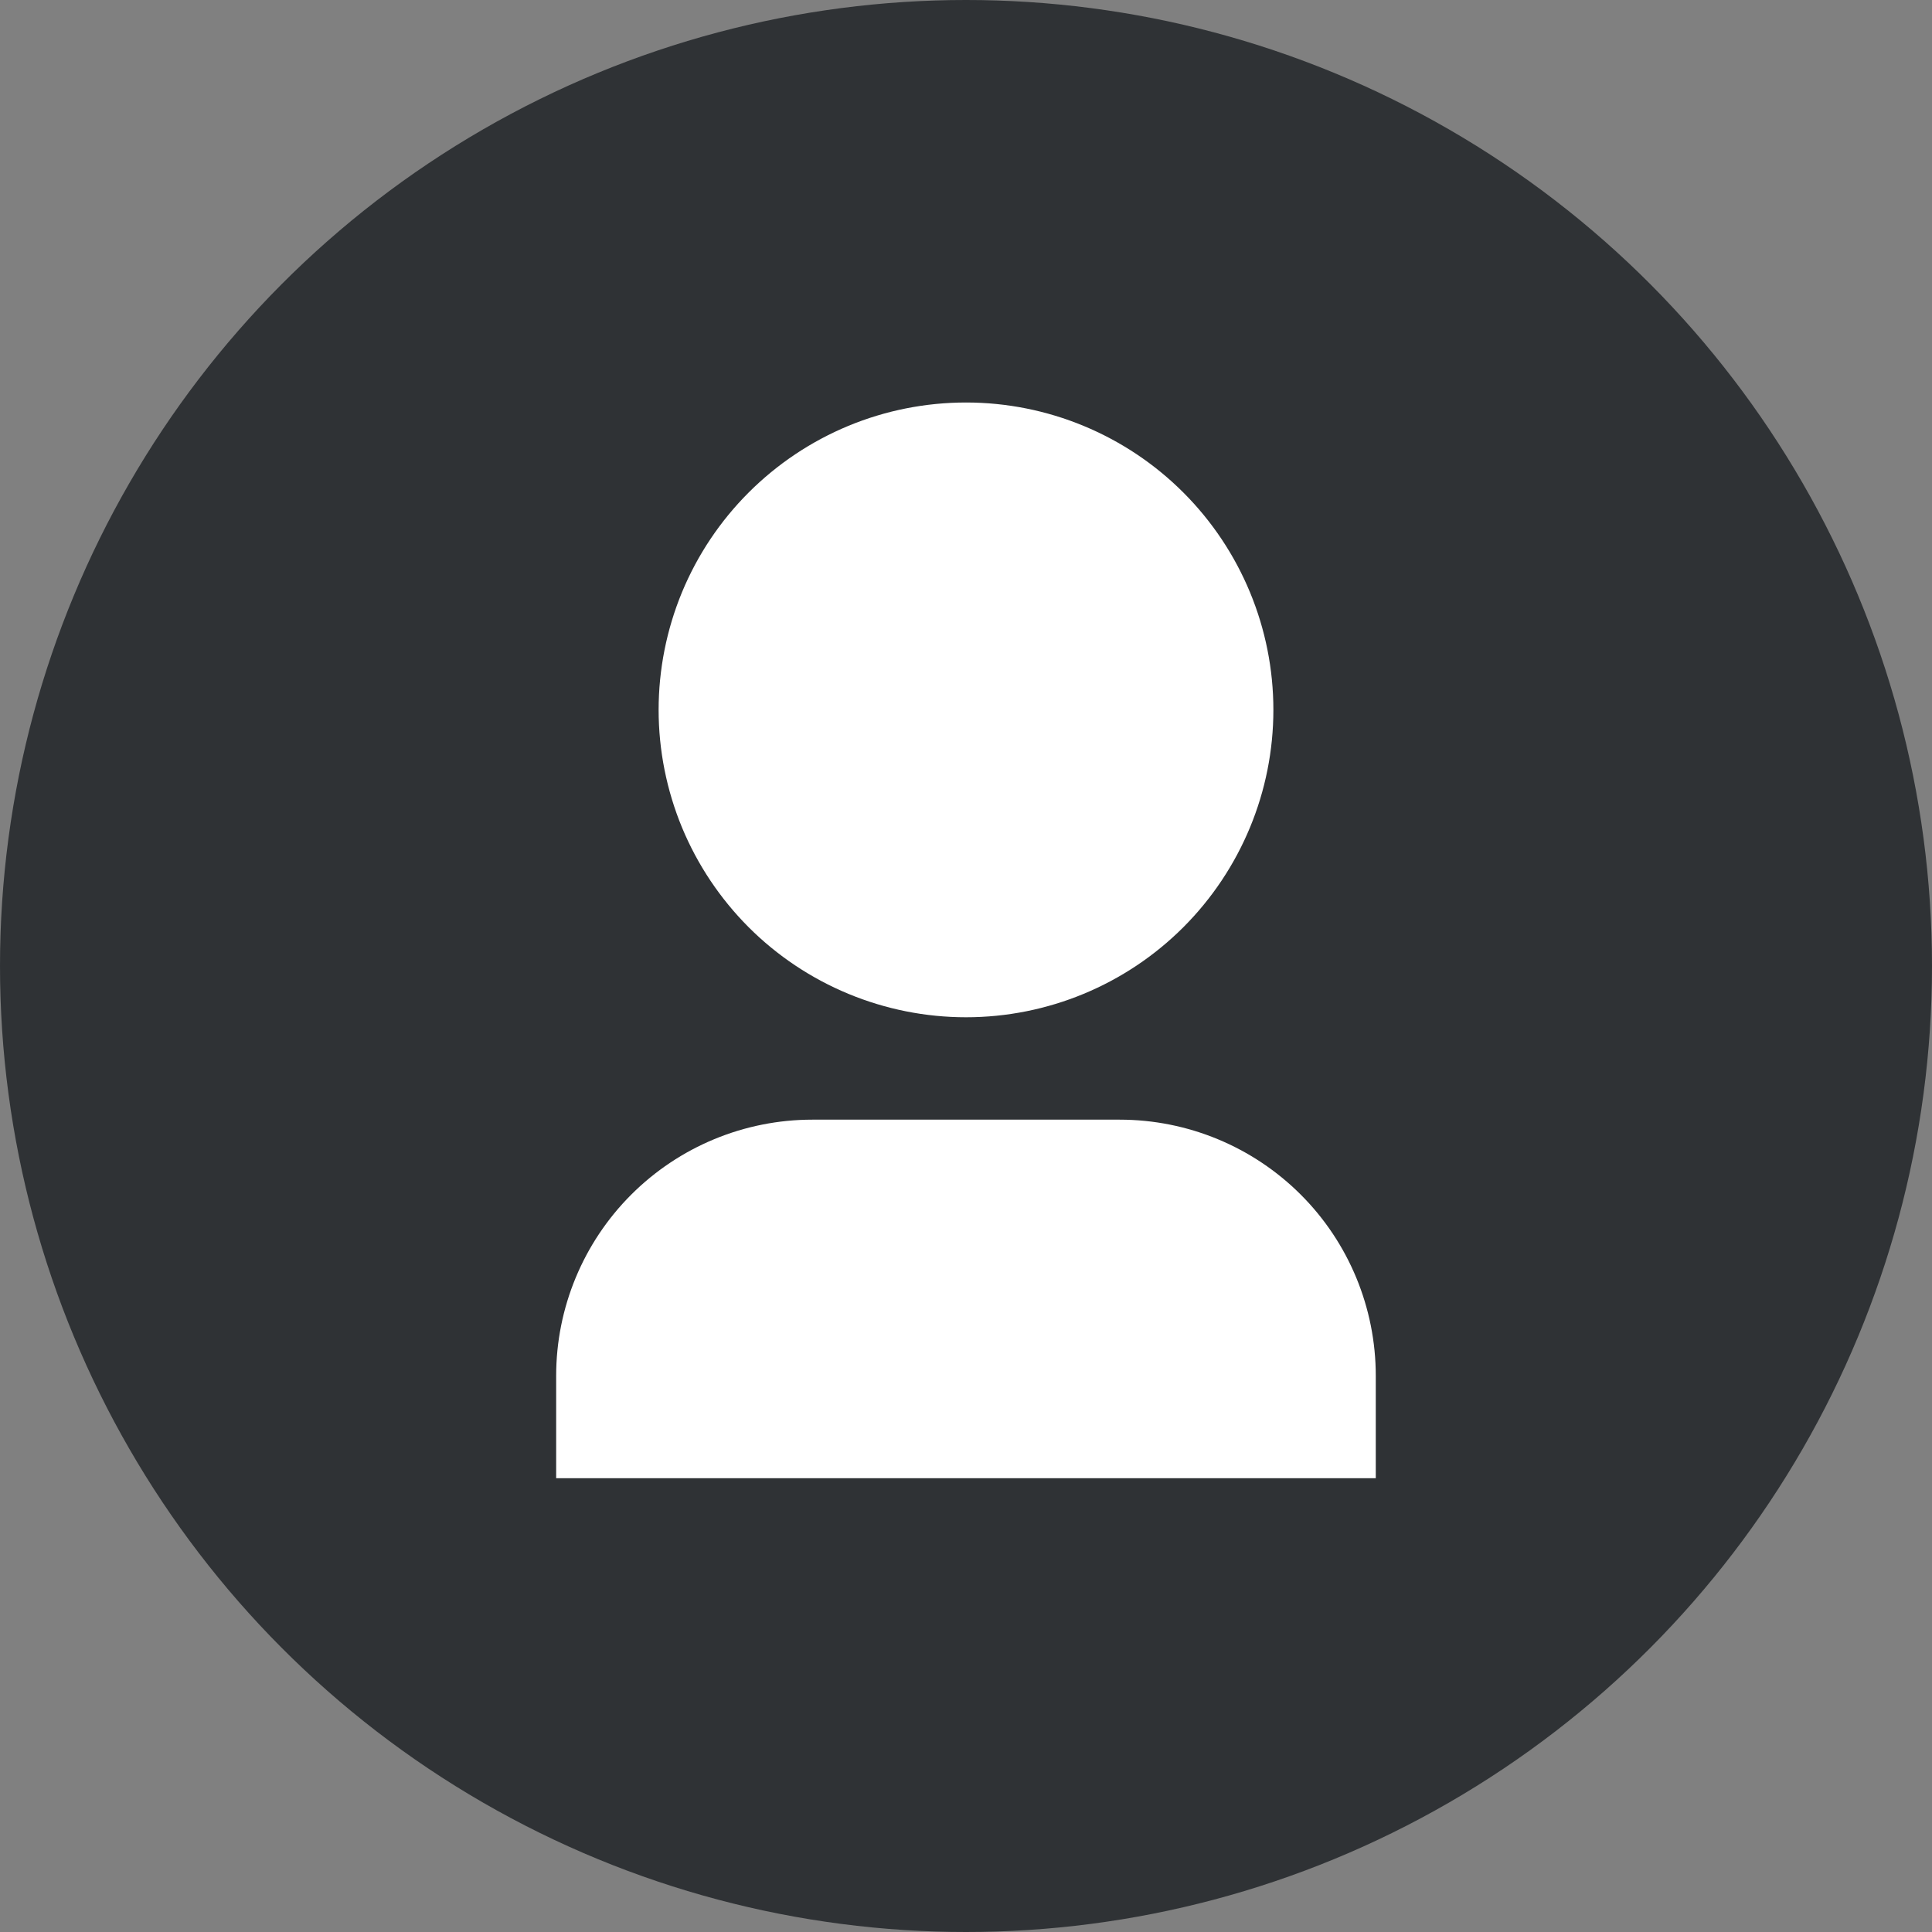 <svg width="25" height="25" viewBox="0 0 30 30" fill="none" xmlns="http://www.w3.org/2000/svg">
<rect x="0" y="0" width="30" height="30" fill="#808080" stroke="none"/>
<circle cx="15" cy="15" r="15" fill="rgba(33, 37, 41, 0.85)"/>
<path d="M21.363 22.954H8.636V21.364C8.636 20.309 9.055 19.297 9.801 18.551C10.547 17.805 11.559 17.386 12.614 17.386H17.386C18.441 17.386 19.453 17.805 20.199 18.551C20.945 19.297 21.363 20.309 21.363 21.364V22.954ZM15 15.796C14.373 15.796 13.752 15.672 13.173 15.432C12.594 15.192 12.068 14.841 11.625 14.398C11.182 13.954 10.83 13.428 10.59 12.849C10.351 12.27 10.227 11.649 10.227 11.023C10.227 10.396 10.351 9.775 10.59 9.196C10.83 8.617 11.182 8.091 11.625 7.648C12.068 7.205 12.594 6.853 13.173 6.613C13.752 6.373 14.373 6.25 15 6.25C16.266 6.25 17.48 6.753 18.375 7.648C19.27 8.543 19.773 9.757 19.773 11.023C19.773 12.289 19.27 13.502 18.375 14.398C17.48 15.293 16.266 15.796 15 15.796Z" fill="white"/>
</svg>
